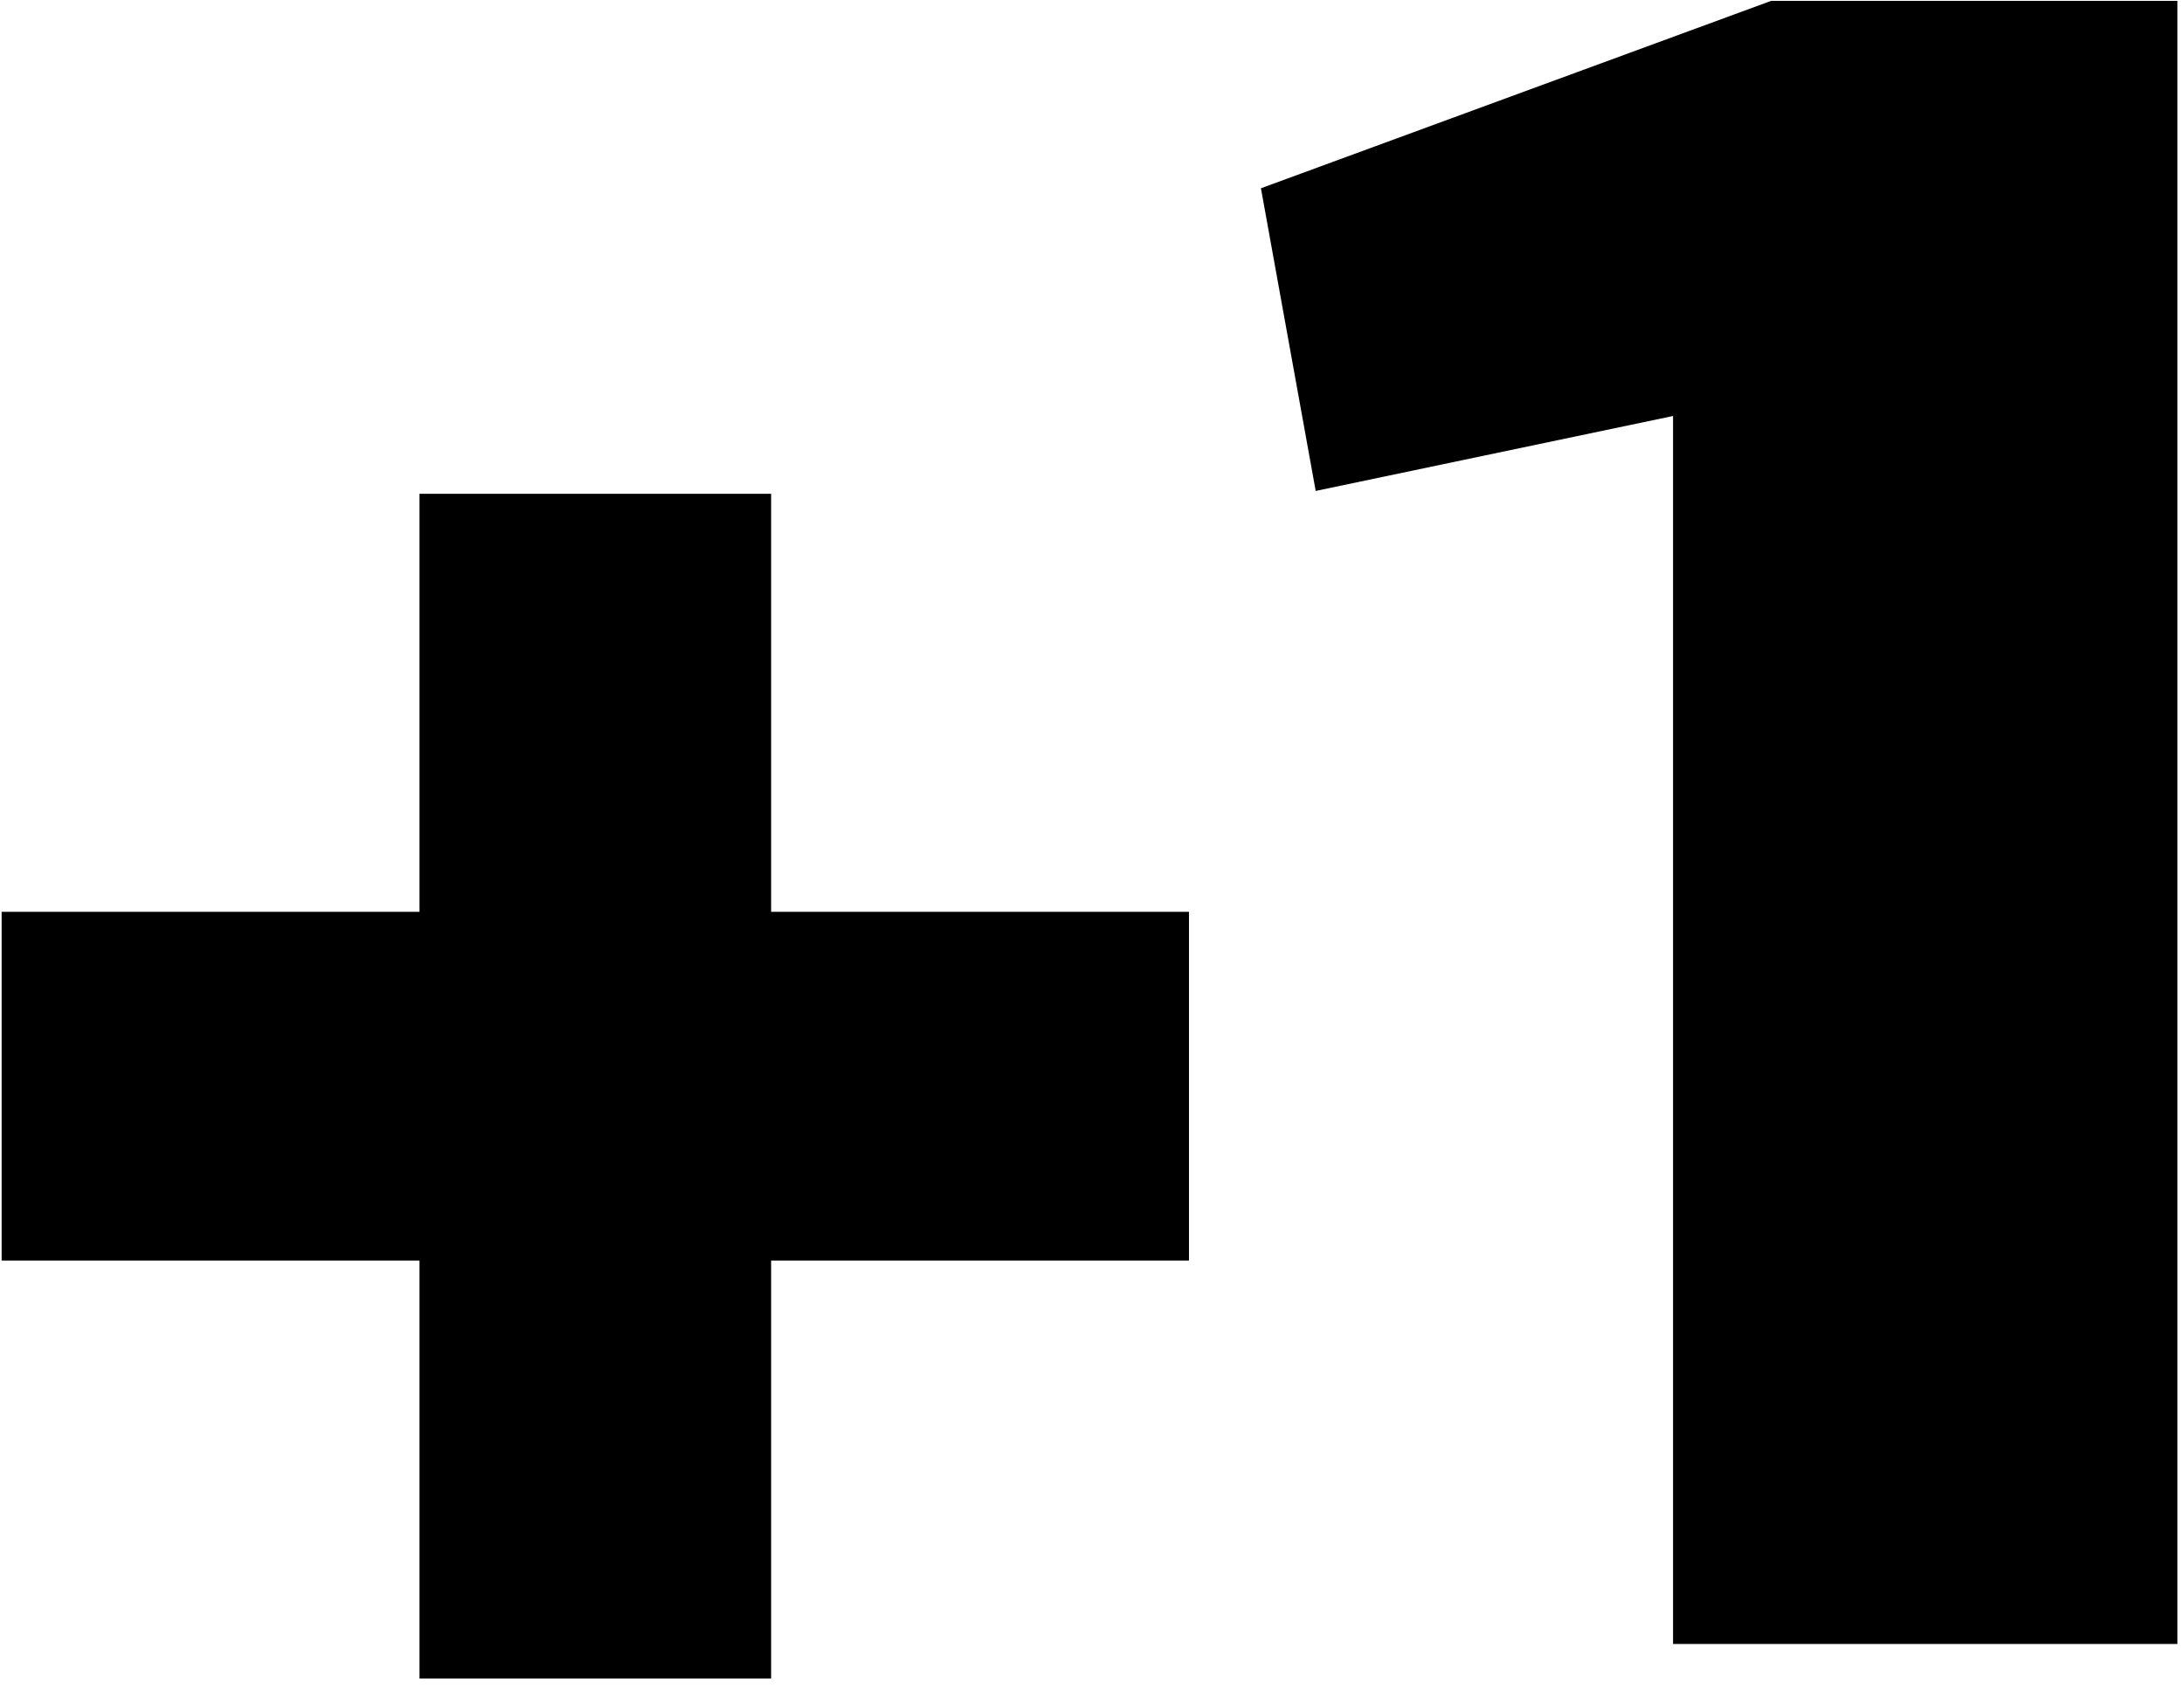 <svg width="97" height="75" viewBox="0 0 97 75" fill="none" xmlns="http://www.w3.org/2000/svg">
<path d="M52.808 55.976H34.248V74.536H18.632V55.976H0.072V40.488H18.632V21.928H34.248V40.488H52.808V55.976ZM96.707 0.04V73H74.307V18.472L58.435 21.8L56.003 8.36L78.659 0.04H96.707Z" fill="black"/>
</svg>
